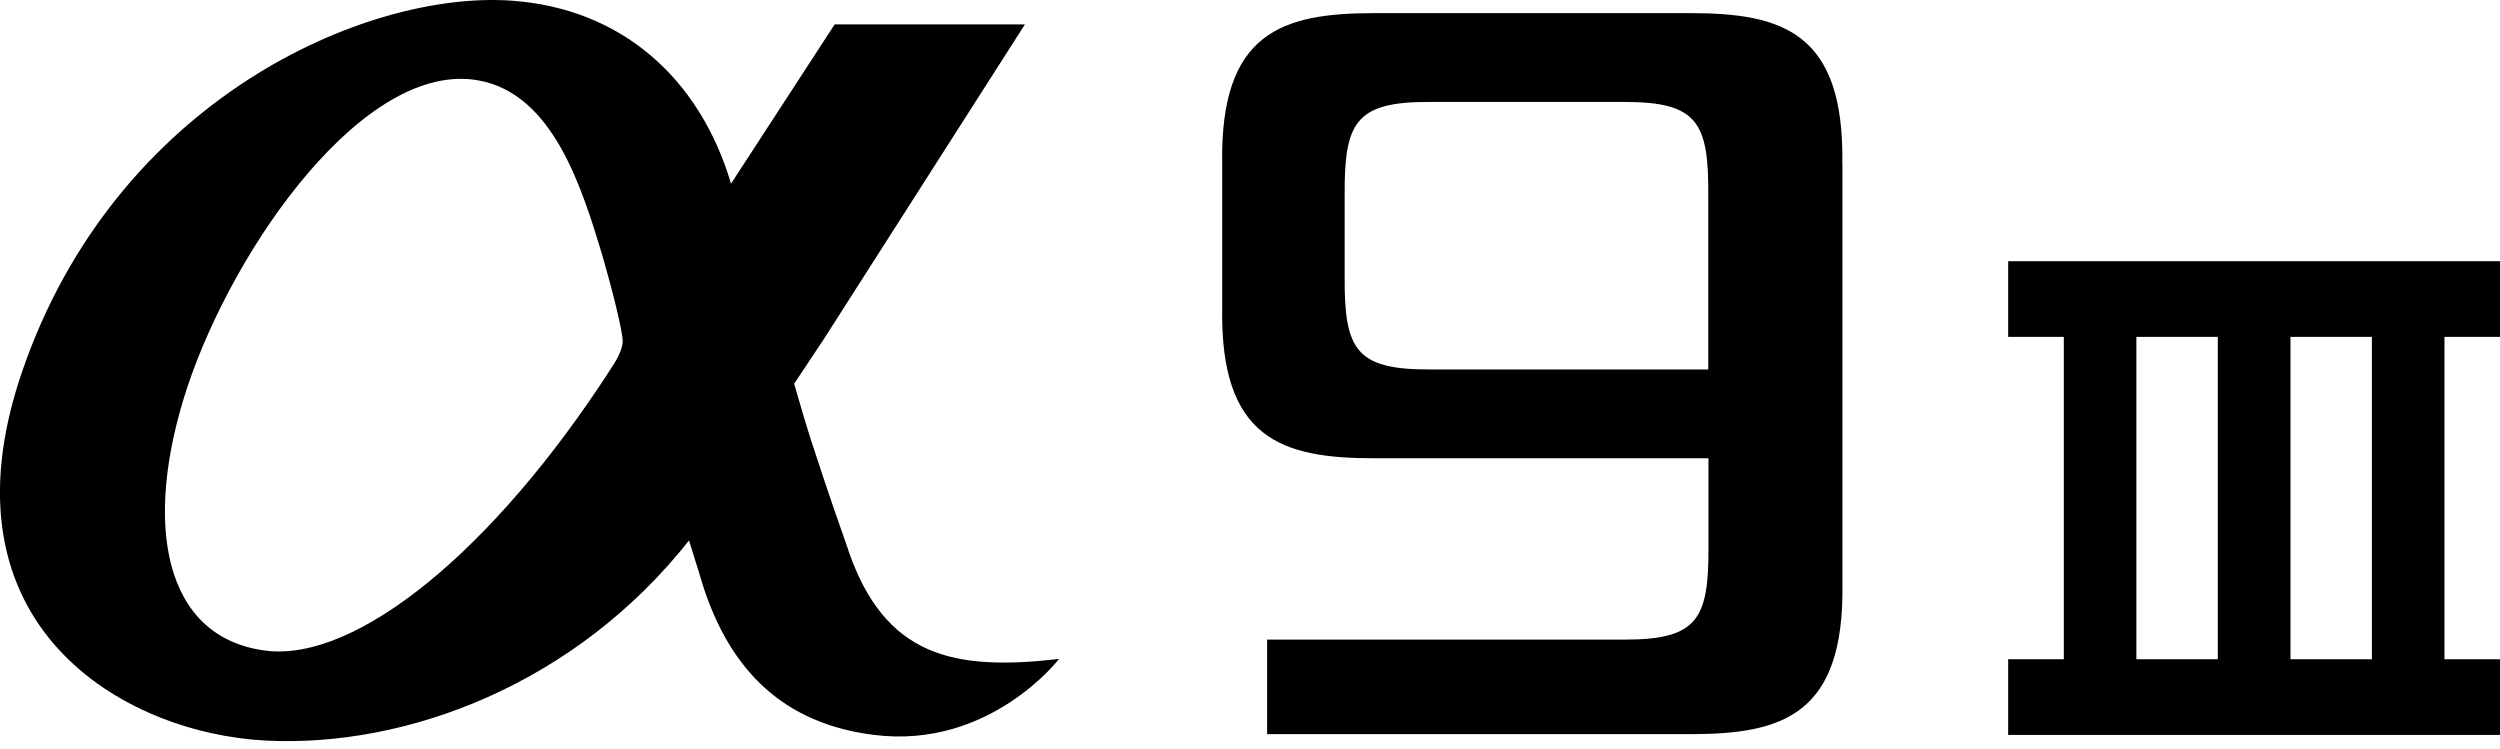 <svg width="257" height="77" viewBox="0 0 257 77" fill="none" xmlns="http://www.w3.org/2000/svg">
<g clip-path="url(#clip0_7_2)">
<path d="M257 34.63V26.85H206.44V34.63H212.16V67.77H206.44V75.55H257V67.77H251.29V34.63H257ZM219.62 67.77V34.63H227.99V67.77H219.62ZM243.83 67.77H235.46V34.63H243.83V67.77Z" fill="black"/>
<path d="M87.21 56.55C86.44 54.34 85.34 51.31 83.33 45.11C82.74 43.26 82.22 41.46 81.64 39.45C82.57 38.03 83.69 36.38 84.69 34.86C91.96 23.48 100.66 9.86 105.36 2.51H85.8C83.09 6.66 79.16 12.73 75.15 18.88C71.92 8 63.86 0.87 52.6 0.07C37.64 -1 11.83 10.22 2.25 38.27C-6.63 64.25 12.61 75.36 27.29 76.13C41.86 76.88 59.19 70.3 70.83 55.56C71.25 56.96 71.83 58.7 72.22 60.06C75.06 69.02 80.65 74.41 89.85 75.55C101.74 77.04 108.87 67.74 108.87 67.74C98.04 68.99 90.98 67.53 87.2 56.56M27.35 66.89C16.79 65.58 14.64 53.8 19.25 39.82C24.09 25.27 37.52 6.19 49.15 8.26C56.88 9.62 59.83 19.38 61.89 26.15C62.79 29.23 64.07 34.17 64.01 35.17C63.96 36.04 63.3 37.16 62.75 37.98C50.71 56.61 36.65 68.04 27.35 66.89Z" fill="black"/>
<path d="M189.39 16.82C189.61 3.33 183.24 1.35 173.78 1.35H141.25C131.79 1.35 125.42 3.33 125.64 16.82V31.64C125.42 45.13 131.79 47.11 141.25 47.11H175.63V56.24C175.66 63.6 174.54 65.75 167.05 65.75H130.26V75.47H173.79C183.25 75.47 189.62 73.49 189.4 60V16.82H189.39ZM146.81 37.98C139.32 37.98 138.2 35.83 138.23 28.47V19.99C138.2 12.63 139.33 10.48 146.81 10.48H167.03C174.52 10.48 175.65 12.63 175.61 19.99V37.98H146.8H146.81Z" fill="black"/>
</g>
<defs>
<clipPath id="clip0_7_2">
<rect width="257" height="76.18" fill="white"/>
</clipPath>
</defs>
</svg>
